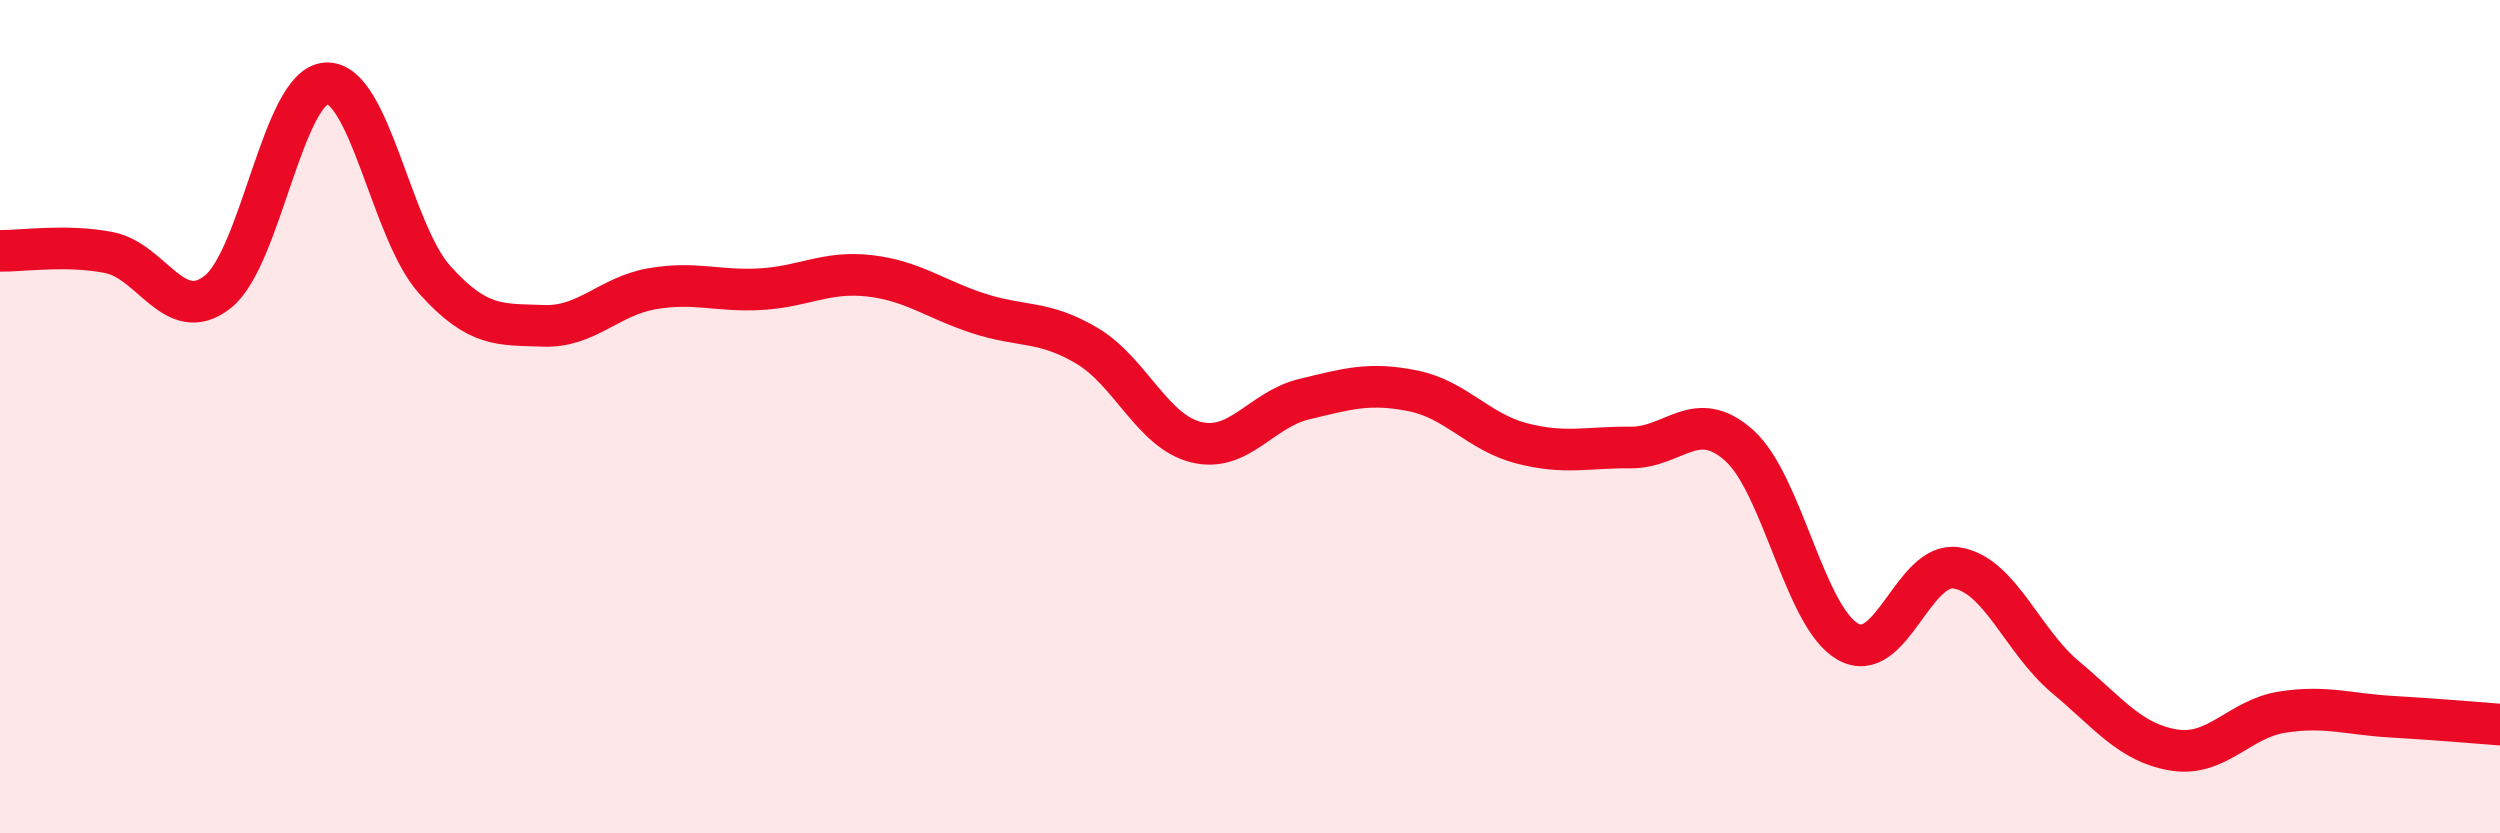 
    <svg width="60" height="20" viewBox="0 0 60 20" xmlns="http://www.w3.org/2000/svg">
      <path
        d="M 0,6.02 C 0.52,6.03 1.57,5.86 2.61,6.06 C 3.65,6.26 4.18,7.82 5.22,7.01 C 6.26,6.2 6.79,2.06 7.83,2 C 8.87,1.94 9.39,5.55 10.43,6.71 C 11.47,7.87 12,7.78 13.04,7.82 C 14.08,7.86 14.61,7.11 15.65,6.93 C 16.69,6.75 17.22,7 18.26,6.94 C 19.3,6.88 19.83,6.5 20.87,6.62 C 21.91,6.74 22.44,7.18 23.48,7.52 C 24.52,7.86 25.05,7.68 26.09,8.3 C 27.13,8.92 27.66,10.35 28.7,10.61 C 29.74,10.87 30.26,9.83 31.3,9.58 C 32.34,9.33 32.87,9.17 33.91,9.38 C 34.95,9.59 35.48,10.37 36.52,10.64 C 37.56,10.91 38.09,10.73 39.13,10.74 C 40.17,10.75 40.7,9.76 41.74,10.69 C 42.78,11.62 43.31,14.81 44.35,15.4 C 45.39,15.99 45.92,13.46 46.96,13.63 C 48,13.8 48.53,15.38 49.57,16.25 C 50.61,17.12 51.13,17.83 52.17,18 C 53.21,18.17 53.74,17.25 54.78,17.09 C 55.82,16.93 56.35,17.14 57.39,17.2 C 58.43,17.26 59.48,17.35 60,17.39L60 20L0 20Z"
        fill="#EB0A25"
        opacity="0.1"
        stroke-linecap="round"
        stroke-linejoin="round"
      />
      <path
        d="M 0,6.02 C 0.52,6.03 1.57,5.86 2.61,6.06 C 3.65,6.26 4.18,7.82 5.22,7.01 C 6.26,6.2 6.79,2.06 7.83,2 C 8.87,1.94 9.39,5.55 10.43,6.71 C 11.47,7.87 12,7.78 13.04,7.82 C 14.08,7.86 14.61,7.11 15.65,6.93 C 16.69,6.75 17.22,7 18.26,6.94 C 19.3,6.88 19.83,6.5 20.87,6.62 C 21.91,6.74 22.44,7.18 23.48,7.52 C 24.52,7.86 25.05,7.68 26.09,8.3 C 27.13,8.92 27.66,10.35 28.7,10.61 C 29.74,10.87 30.26,9.83 31.3,9.58 C 32.34,9.33 32.87,9.17 33.91,9.38 C 34.95,9.59 35.48,10.37 36.52,10.64 C 37.56,10.91 38.09,10.73 39.13,10.74 C 40.17,10.75 40.7,9.76 41.74,10.69 C 42.78,11.62 43.31,14.81 44.35,15.4 C 45.39,15.99 45.92,13.46 46.96,13.63 C 48,13.8 48.53,15.38 49.57,16.25 C 50.61,17.12 51.13,17.83 52.17,18 C 53.21,18.17 53.74,17.25 54.78,17.09 C 55.82,16.93 56.35,17.14 57.39,17.2 C 58.43,17.26 59.48,17.35 60,17.39"
        stroke="#EB0A25"
        stroke-width="1"
        fill="none"
        stroke-linecap="round"
        stroke-linejoin="round"
      />
    </svg>
  
